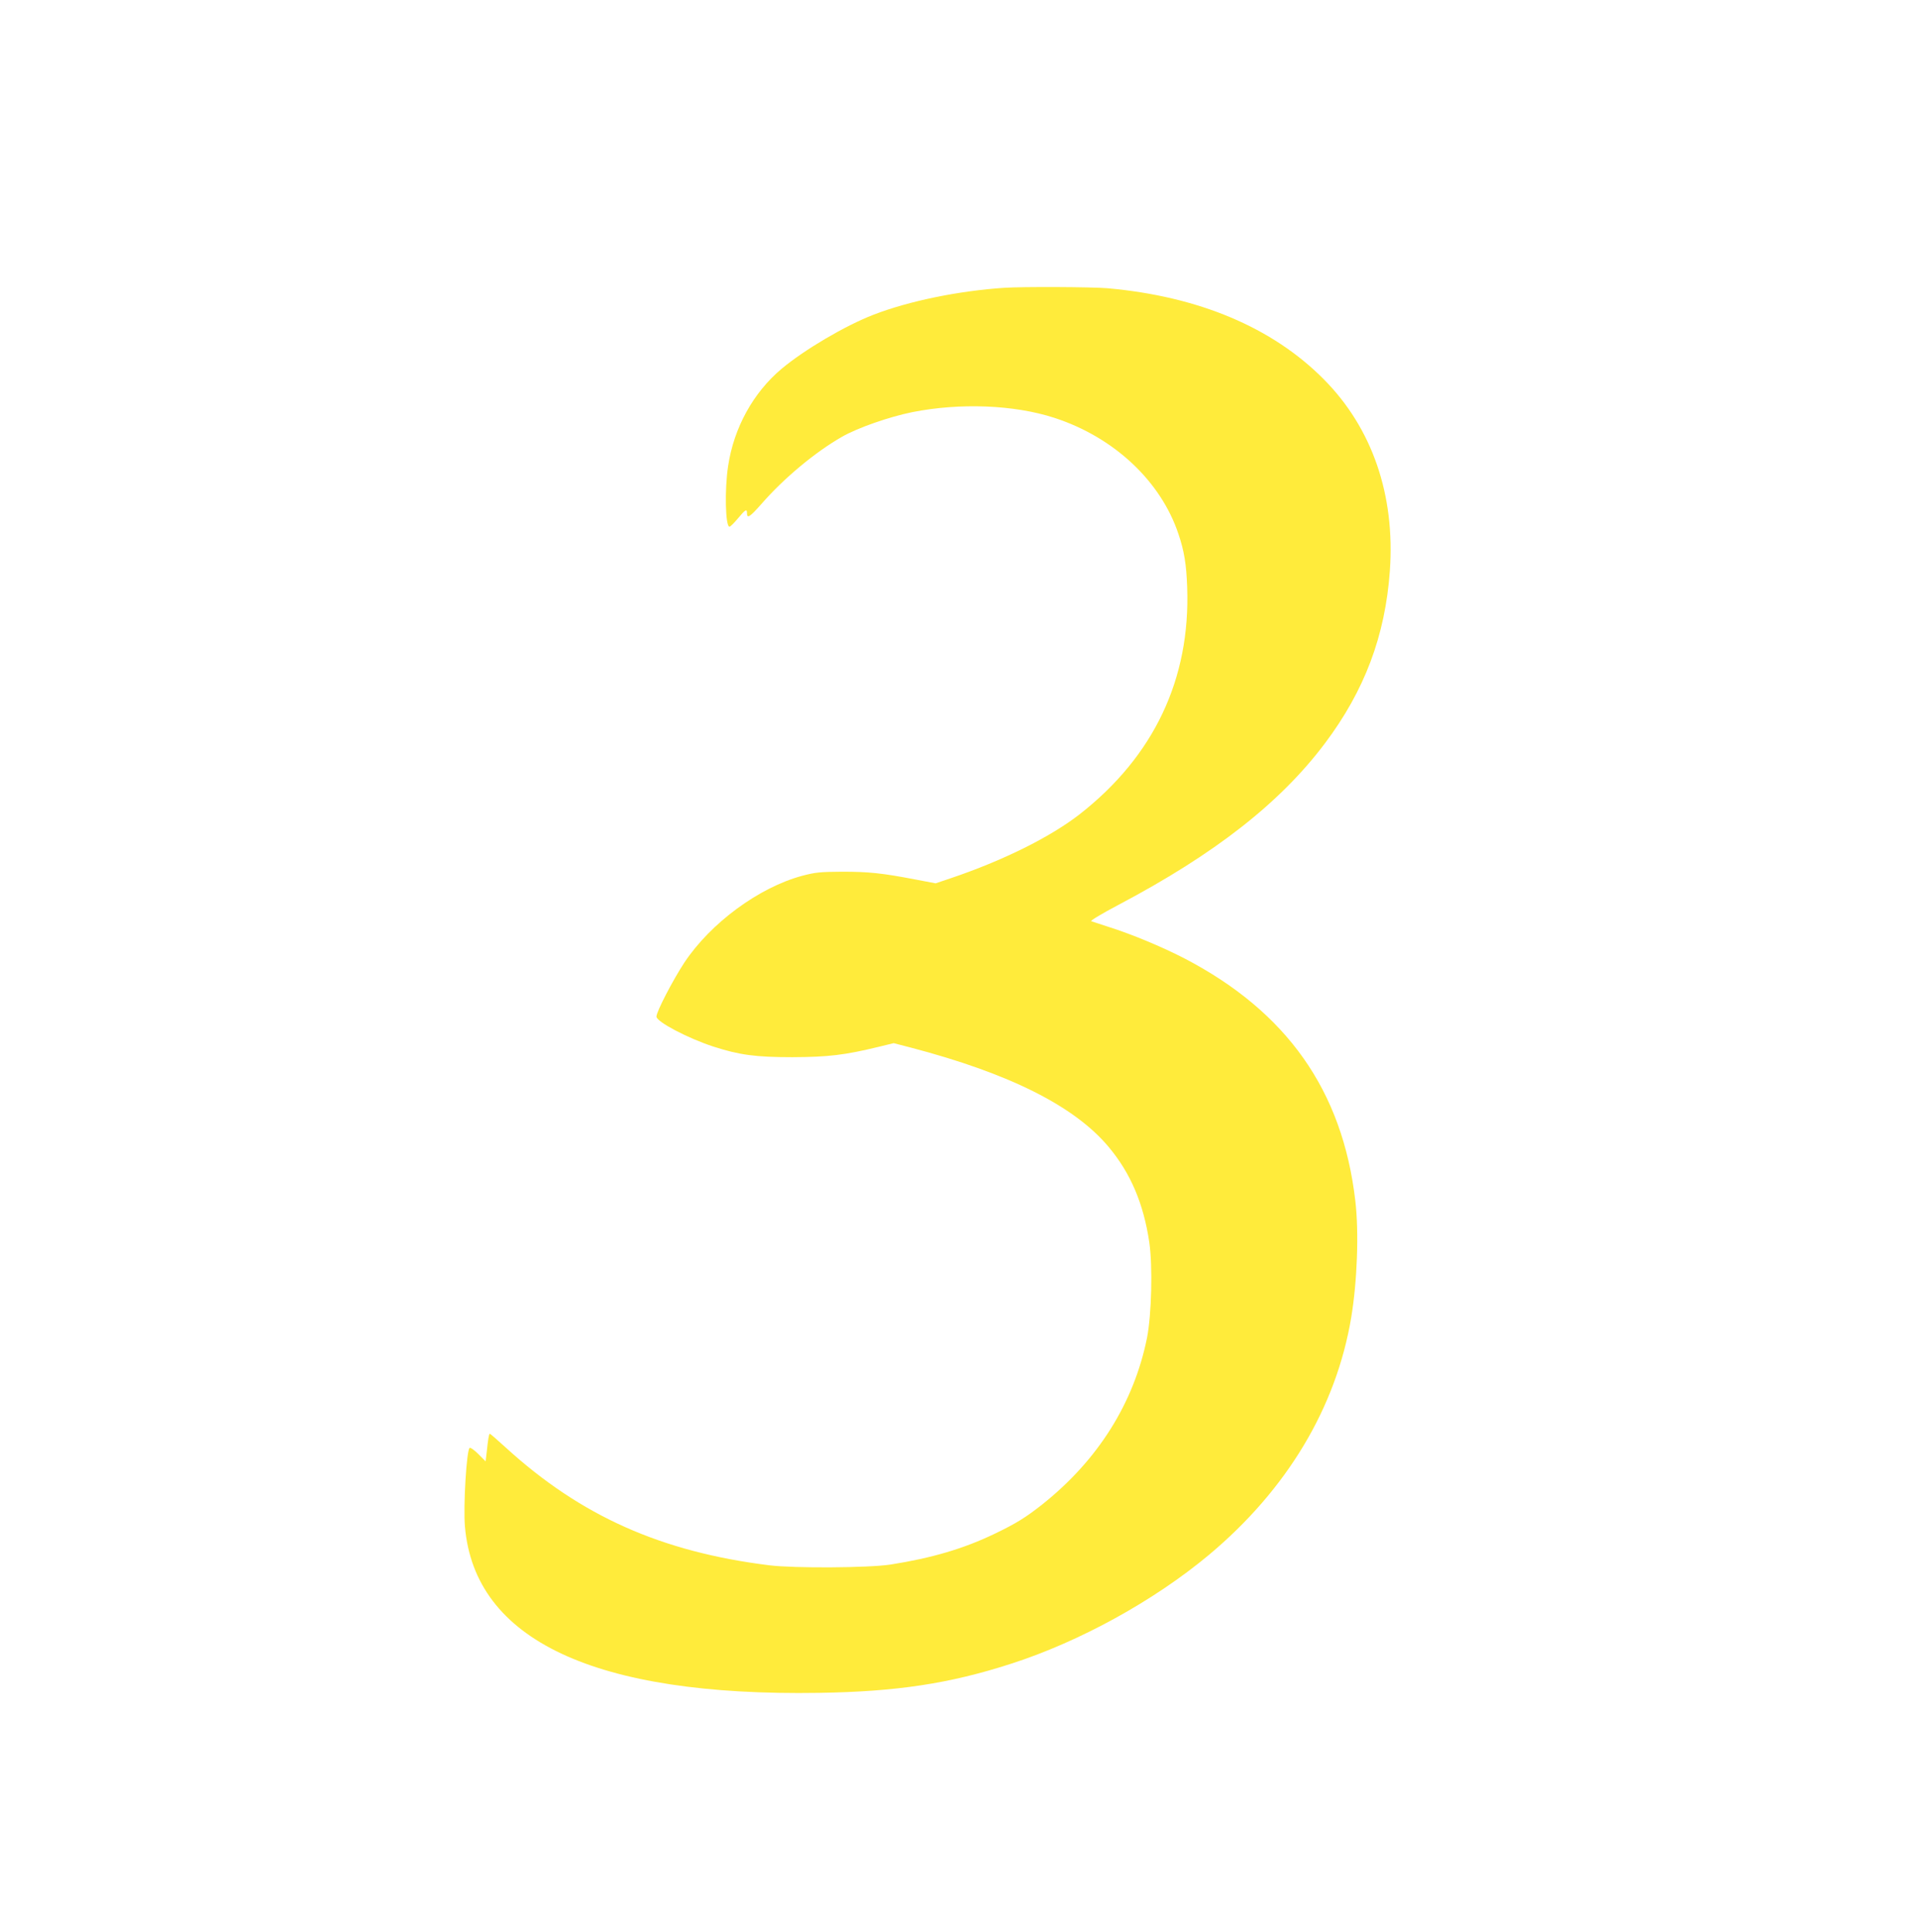 <?xml version="1.0" standalone="no"?>
<!DOCTYPE svg PUBLIC "-//W3C//DTD SVG 20010904//EN"
 "http://www.w3.org/TR/2001/REC-SVG-20010904/DTD/svg10.dtd">
<svg version="1.0" xmlns="http://www.w3.org/2000/svg"
 width="1271pt" height="1280pt" viewBox="0 0 1271 1280"
 preserveAspectRatio="xMidYMid meet">
<g transform="translate(0,1280) scale(0.1,-0.1)"
fill="#ffeb3b" stroke="none">
<path d="M6655 10893 c-302 -20 -634 -88 -868 -179 -186 -72 -455 -230 -608
-358 -187 -157 -316 -390 -354 -644 -24 -156 -18 -402 9 -402 6 0 31 25 56 55
49 59 60 65 60 36 0 -40 18 -28 96 60 149 171 357 344 534 445 103 59 312 132
465 163 317 63 676 49 943 -38 395 -129 704 -419 821 -769 38 -111 53 -204 58
-353 22 -608 -220 -1119 -712 -1504 -194 -151 -507 -307 -857 -425 l-98 -33
-137 26 c-219 42 -307 51 -483 51 -146 -1 -176 -4 -264 -27 -286 -77 -606
-312 -781 -575 -76 -116 -185 -325 -185 -358 0 -34 207 -143 375 -198 173 -56
280 -71 525 -71 240 1 348 14 574 69 l98 24 112 -29 c656 -172 1086 -388 1312
-658 146 -174 232 -376 270 -633 23 -159 15 -478 -15 -632 -87 -432 -325 -811
-695 -1105 -109 -86 -172 -125 -311 -192 -209 -101 -421 -163 -695 -206 -144
-22 -636 -25 -800 -5 -719 89 -1251 327 -1747 779 -56 51 -104 93 -107 93 -6
0 -12 -37 -21 -124 l-7 -59 -48 48 c-26 26 -52 45 -58 41 -20 -12 -43 -386
-31 -522 65 -752 860 -1125 2347 -1101 512 8 864 61 1272 193 454 146 947 417
1312 722 516 432 842 975 942 1572 40 242 52 564 27 775 -85 729 -454 1252
-1133 1605 -147 76 -351 161 -504 209 -54 18 -105 34 -113 37 -8 3 72 51 180
108 640 338 1072 676 1369 1071 263 350 399 712 430 1142 36 503 -117 947
-438 1270 -340 343 -828 549 -1432 603 -104 9 -562 11 -685 3z"/>
</g>
</svg>
